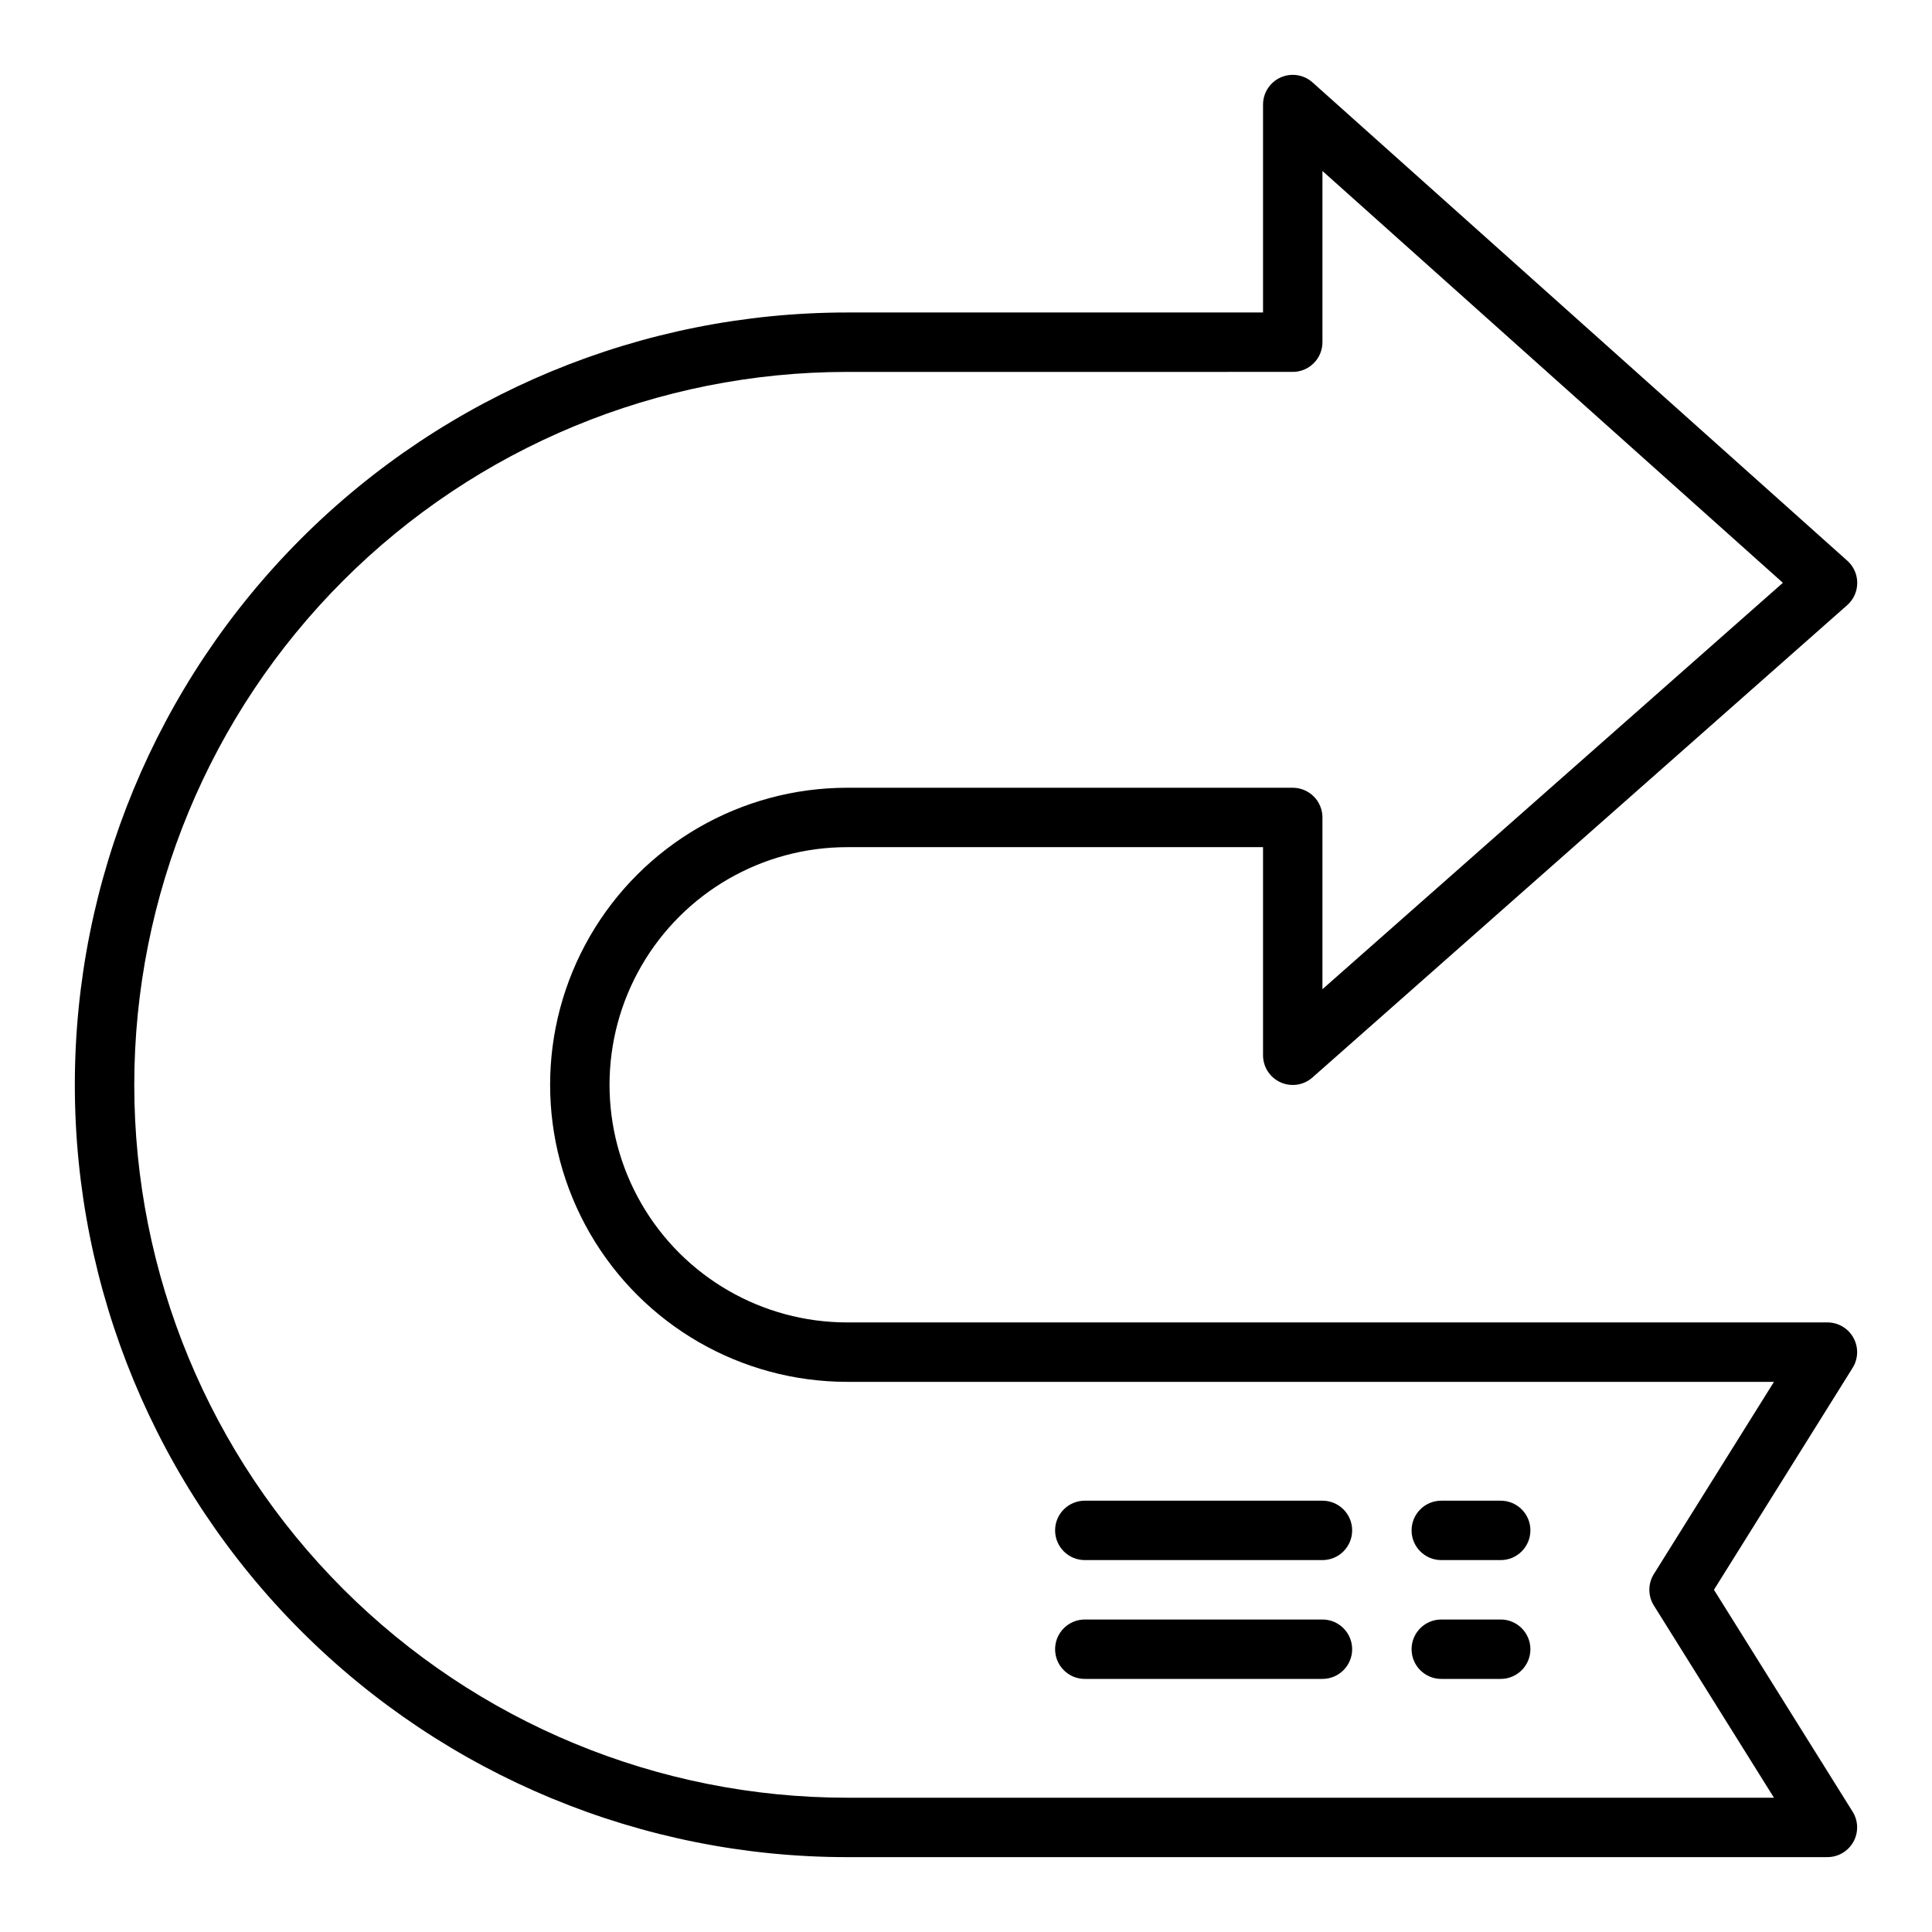 <?xml version="1.0" encoding="UTF-8"?>
<!-- Uploaded to: ICON Repo, www.svgrepo.com, Generator: ICON Repo Mixer Tools -->
<svg fill="#000000" width="800px" height="800px" version="1.1" viewBox="144 144 512 512" xmlns="http://www.w3.org/2000/svg">
 <g>
  <path d="m628.29 636.16h-259.78c-54.285 0-106.34-21.566-144.73-59.949-38.383-38.383-59.949-90.441-59.949-144.72 0-54.285 21.566-106.34 59.949-144.73 38.383-38.383 90.441-59.949 144.73-59.949h110.21v-55.102c0-3.106 1.824-5.922 4.66-7.188 2.836-1.266 6.148-0.75 8.461 1.32l141.7 126.74 0.004 0.004c1.688 1.5 2.652 3.652 2.644 5.91-0.008 2.262-0.984 4.406-2.684 5.898l-141.7 125.16h-0.004c-2.324 2.055-5.641 2.551-8.465 1.266-2.828-1.281-4.633-4.106-4.617-7.211v-55.102h-110.21c-22.5 0-43.289 12-54.539 31.488-11.25 19.484-11.25 43.488 0 62.977 11.25 19.484 32.039 31.484 54.539 31.484h259.78c2.859 0 5.496 1.555 6.883 4.059 1.387 2.504 1.309 5.562-0.211 7.988l-36.746 58.805 36.746 58.805v-0.004c1.52 2.43 1.598 5.488 0.211 7.988-1.387 2.504-4.023 4.059-6.883 4.059zm-259.78-393.6c-50.109 0-98.164 19.906-133.59 55.336-35.43 35.43-55.336 83.484-55.336 133.59 0 50.105 19.906 98.16 55.336 133.59 35.43 35.434 83.484 55.336 133.59 55.336h245.61l-31.828-50.934v0.004c-1.594-2.555-1.594-5.793 0-8.344l31.828-50.934h-245.61c-28.125 0-54.113-15.004-68.176-39.359-14.062-24.355-14.062-54.363 0-78.723 14.062-24.355 40.051-39.359 68.176-39.359h118.08c2.09 0 4.09 0.832 5.566 2.305 1.477 1.477 2.305 3.481 2.305 5.566v45.516l122.02-107.7-122.02-109.14v45.375c0 2.086-0.828 4.09-2.305 5.566-1.477 1.477-3.477 2.305-5.566 2.305z"/>
  <path d="m494.46 588.93h-62.973c-4.348 0-7.875-3.523-7.875-7.871 0-4.348 3.527-7.871 7.875-7.871h62.977-0.004c4.348 0 7.875 3.523 7.875 7.871 0 4.348-3.527 7.871-7.875 7.871z"/>
  <path d="m494.46 557.44h-62.973c-4.348 0-7.875-3.523-7.875-7.871s3.527-7.871 7.875-7.871h62.977-0.004c4.348 0 7.875 3.523 7.875 7.871s-3.527 7.871-7.875 7.871z"/>
  <path d="m541.7 588.93h-15.746c-4.348 0-7.871-3.523-7.871-7.871 0-4.348 3.523-7.871 7.871-7.871h15.746c4.348 0 7.871 3.523 7.871 7.871 0 4.348-3.523 7.871-7.871 7.871z"/>
  <path d="m541.7 557.44h-15.746c-4.348 0-7.871-3.523-7.871-7.871s3.523-7.871 7.871-7.871h15.746c4.348 0 7.871 3.523 7.871 7.871s-3.523 7.871-7.871 7.871z"/>
 </g>
</svg>